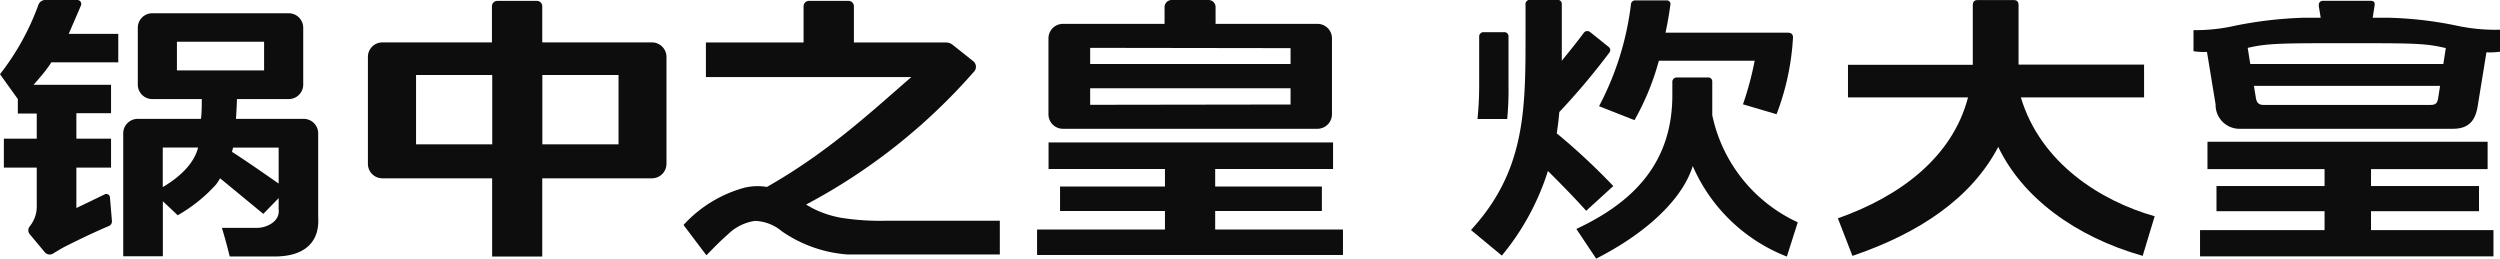 <svg xmlns="http://www.w3.org/2000/svg" viewBox="0 0 252.37 26.1"><defs><style>.cls-1{fill:#0d0d0d;}</style></defs><g id="图层_2" data-name="图层 2"><g id="图层_1-2" data-name="图层 1"><path class="cls-1" d="M152.28,8.6V3.7a.42.42,0,0,0-.48-.45h-2a.43.43,0,0,0-.48.44V8.61a33.49,33.49,0,0,1-.17,3.4h3A30.93,30.93,0,0,0,152.28,8.6Z"/><path class="cls-1" d="M248,2.59a38,38,0,0,0-6.91-.8c-.39,0-1.13,0-1.57,0l.17-1.1c.09-.44,0-.61-.44-.61h-4.71c-.36,0-.51.22-.45.61l.18,1.1-1.69,0a40.86,40.86,0,0,0-6.93.8,17.85,17.85,0,0,1-4.22.45V5.17a6.83,6.83,0,0,0,1.36.07l.87,5.3A2.41,2.41,0,0,0,226.18,13h21.44c1.63,0,2.3-.86,2.52-2.42l.86-5.3a7.42,7.42,0,0,0,1.37-.06V3A18.53,18.53,0,0,1,248,2.59ZM227.38,4.73c1.76-.37,3.59-.37,9.52-.37s7.67,0,9.39.36l.61.13-.25,1.61H227.16l-.26-1.63Zm18,5.86h-16.9c-.55,0-.7-.34-.76-.75l-.19-1.17h18.79l-.18,1.16C246.06,10.35,245.94,10.59,245.37,10.59Z"/><polygon class="cls-1" points="239.35 21.32 250.25 21.32 250.25 18.78 239.35 18.78 239.35 17.07 251.12 17.07 251.12 14.31 222.84 14.31 222.84 17.07 234.66 17.07 234.66 18.78 223.75 18.78 223.75 21.32 234.66 21.32 234.66 23.23 222.09 23.23 222.09 25.88 251.71 25.88 251.71 23.23 239.35 23.23 239.35 21.32"/><path class="cls-1" d="M160.12,21.28l2.74-2.5a65.16,65.16,0,0,0-5.71-5.32c.11-.72.2-1.44.26-2.15a69.34,69.34,0,0,0,5.05-6,.4.4,0,0,0-.09-.59l-1.86-1.49a.44.44,0,0,0-.64.1c-.46.62-1.38,1.79-2.21,2.8,0-.57,0-1.14,0-1.72v-4a.42.42,0,0,0-.46-.43h-2.76A.44.44,0,0,0,154,.5V3.79c0,7.5-.1,13.55-5.51,19.43l3.12,2.58a25.35,25.35,0,0,0,4.65-8.54C157.49,18.48,159.08,20.1,160.12,21.28Z"/><path class="cls-1" d="M172.85,11.63V8.25a.4.4,0,0,0-.44-.43h-3.15a.44.44,0,0,0-.44.48V9.6c0,6.83-3.92,10.82-9.69,13.51l2,3c5.43-2.77,8.79-6.23,9.75-9.35a17.14,17.14,0,0,0,9.5,9.14l1.1-3.46A15.39,15.39,0,0,1,172.85,11.63Z"/><path class="cls-1" d="M204,9.83h12.44V6.52H203.77v-6c0-.34-.16-.51-.45-.51h-3.73c-.3,0-.44.21-.44.49V6c0,.18,0,.36,0,.54H186.55V9.83h12.12c-1.58,6.06-6.88,10-13.14,12.21L187,25.83c6.72-2.28,12-5.81,14.72-11,2.43,5.09,7.75,9.06,14.58,11l1.21-4C212.11,20.3,206,16.5,204,9.83Z"/><path class="cls-1" d="M165,12.13a26.15,26.15,0,0,0,2.46-6h9.67a31.55,31.55,0,0,1-1.18,4.4l3.39,1A25.53,25.53,0,0,0,181,3.78c0-.36-.23-.48-.52-.48H168.13c.2-.94.37-1.89.49-2.82a.36.36,0,0,0-.38-.44h-3.15a.42.42,0,0,0-.45.41,29.53,29.53,0,0,1-3.22,10.27Z"/><path class="cls-1" d="M65.82,4.28H54.74V.63A.54.54,0,0,0,54.2.09h-4a.54.54,0,0,0-.54.54V4.28H38.6a1.46,1.46,0,0,0-1.46,1.46V16.51A1.46,1.46,0,0,0,38.6,18H49.68v7.9h5.06V18H65.82a1.47,1.47,0,0,0,1.46-1.46V5.74A1.47,1.47,0,0,0,65.82,4.28ZM42,14.57v-7h7.69v7Zm12.75,0v-7h7.69v7Z"/><path class="cls-1" d="M32.12,13.44A1.46,1.46,0,0,0,30.66,12H23.82c.06-.87.09-1.53.1-2h5.23a1.46,1.46,0,0,0,1.46-1.46V2.8a1.46,1.46,0,0,0-1.46-1.46H15.37A1.46,1.46,0,0,0,13.91,2.8V8.52A1.46,1.46,0,0,0,15.37,10h5c0,.55,0,1.27-.08,2H13.9a1.46,1.46,0,0,0-1.46,1.46V25.87h4V20.32c.64.59,1.38,1.3,1.5,1.41a15.54,15.54,0,0,0,3.9-3.14s.16-.22.38-.59l4.36,3.59L28.13,20v1.12C28.29,22.45,26.77,23,26,23H22.4c.24.79.51,1.75.79,2.89h4.56c2.93,0,4.55-1.39,4.37-4ZM17.86,4.21h8.8v2.9h-8.8ZM16.43,18.89v-4H20C19.62,16.38,18.39,17.72,16.43,18.89Zm7-3.55c0-.15.07-.29.1-.44h4.6v3.63C26.52,17.41,24.49,16,23.43,15.34Z"/><path class="cls-1" d="M8.16.58A.4.4,0,0,0,7.8,0H4.56a.73.73,0,0,0-.68.48A25.39,25.39,0,0,1,0,7.49L1.8,10v1.46H3.71V14H.39v2.92H3.71V20.7A3.19,3.19,0,0,1,3,22.85a.63.63,0,0,0,0,.79l1.53,1.83a.64.64,0,0,0,.82.13c.37-.23.73-.44,1.08-.64Q9,23.66,11,22.81a.5.5,0,0,0,.3-.5l-.2-2.39a.37.37,0,0,0-.53-.3L7.71,21V16.92h3.5V14H7.71V11.43h3.5V8.56H3.39c.29-.33.61-.7.95-1.11s.58-.76.85-1.16h6.75V3.42h-5C7.24,2.71,7.77,1.51,8.16.58Z"/><path class="cls-1" d="M85,22a10.26,10.26,0,0,1-2.9-.94c-.25-.13-.49-.27-.73-.41a59.54,59.54,0,0,0,17-13.47.72.72,0,0,0-.12-1L96.15,4.51a1.05,1.05,0,0,0-.64-.22H86.2V.63a.54.54,0,0,0-.54-.54h-4a.54.54,0,0,0-.54.54V4.29H71.26V7.78H92C88.25,11,83.78,15.26,77.42,18.87a5.74,5.74,0,0,0-2.24.07A12.94,12.94,0,0,0,69,22.71l2.31,3.06c.77-.78,1.19-1.24,2.18-2.12a4.89,4.89,0,0,1,2.72-1.35,4.42,4.42,0,0,1,2.72,1.05,13.34,13.34,0,0,0,6.63,2.34l15.37,0V22.28H89.53A25.33,25.33,0,0,1,85,22Z"/><path class="cls-1" d="M107.3,13H133a1.47,1.47,0,0,0,1.46-1.46l0-7.63A1.46,1.46,0,0,0,133,2.41H122.71V.72A.71.71,0,0,0,122,0h-3.72a.72.72,0,0,0-.72.72V2.41H107.3a1.46,1.46,0,0,0-1.46,1.46v7.64A1.46,1.46,0,0,0,107.3,13Zm2.75-2.42V8.91h20.23v1.64Zm20.23-5.72V6.46H110.05V4.83Z"/><polygon class="cls-1" points="122.67 21.3 133.44 21.3 133.44 18.83 122.67 18.83 122.67 17.06 134.57 17.06 134.57 14.38 105.85 14.38 105.85 17.06 117.6 17.06 117.6 18.83 107.01 18.83 107.01 21.3 117.6 21.3 117.6 23.17 104.69 23.17 104.69 25.74 135.57 25.74 135.57 23.17 122.67 23.17 122.67 21.3"/></g></g></svg>